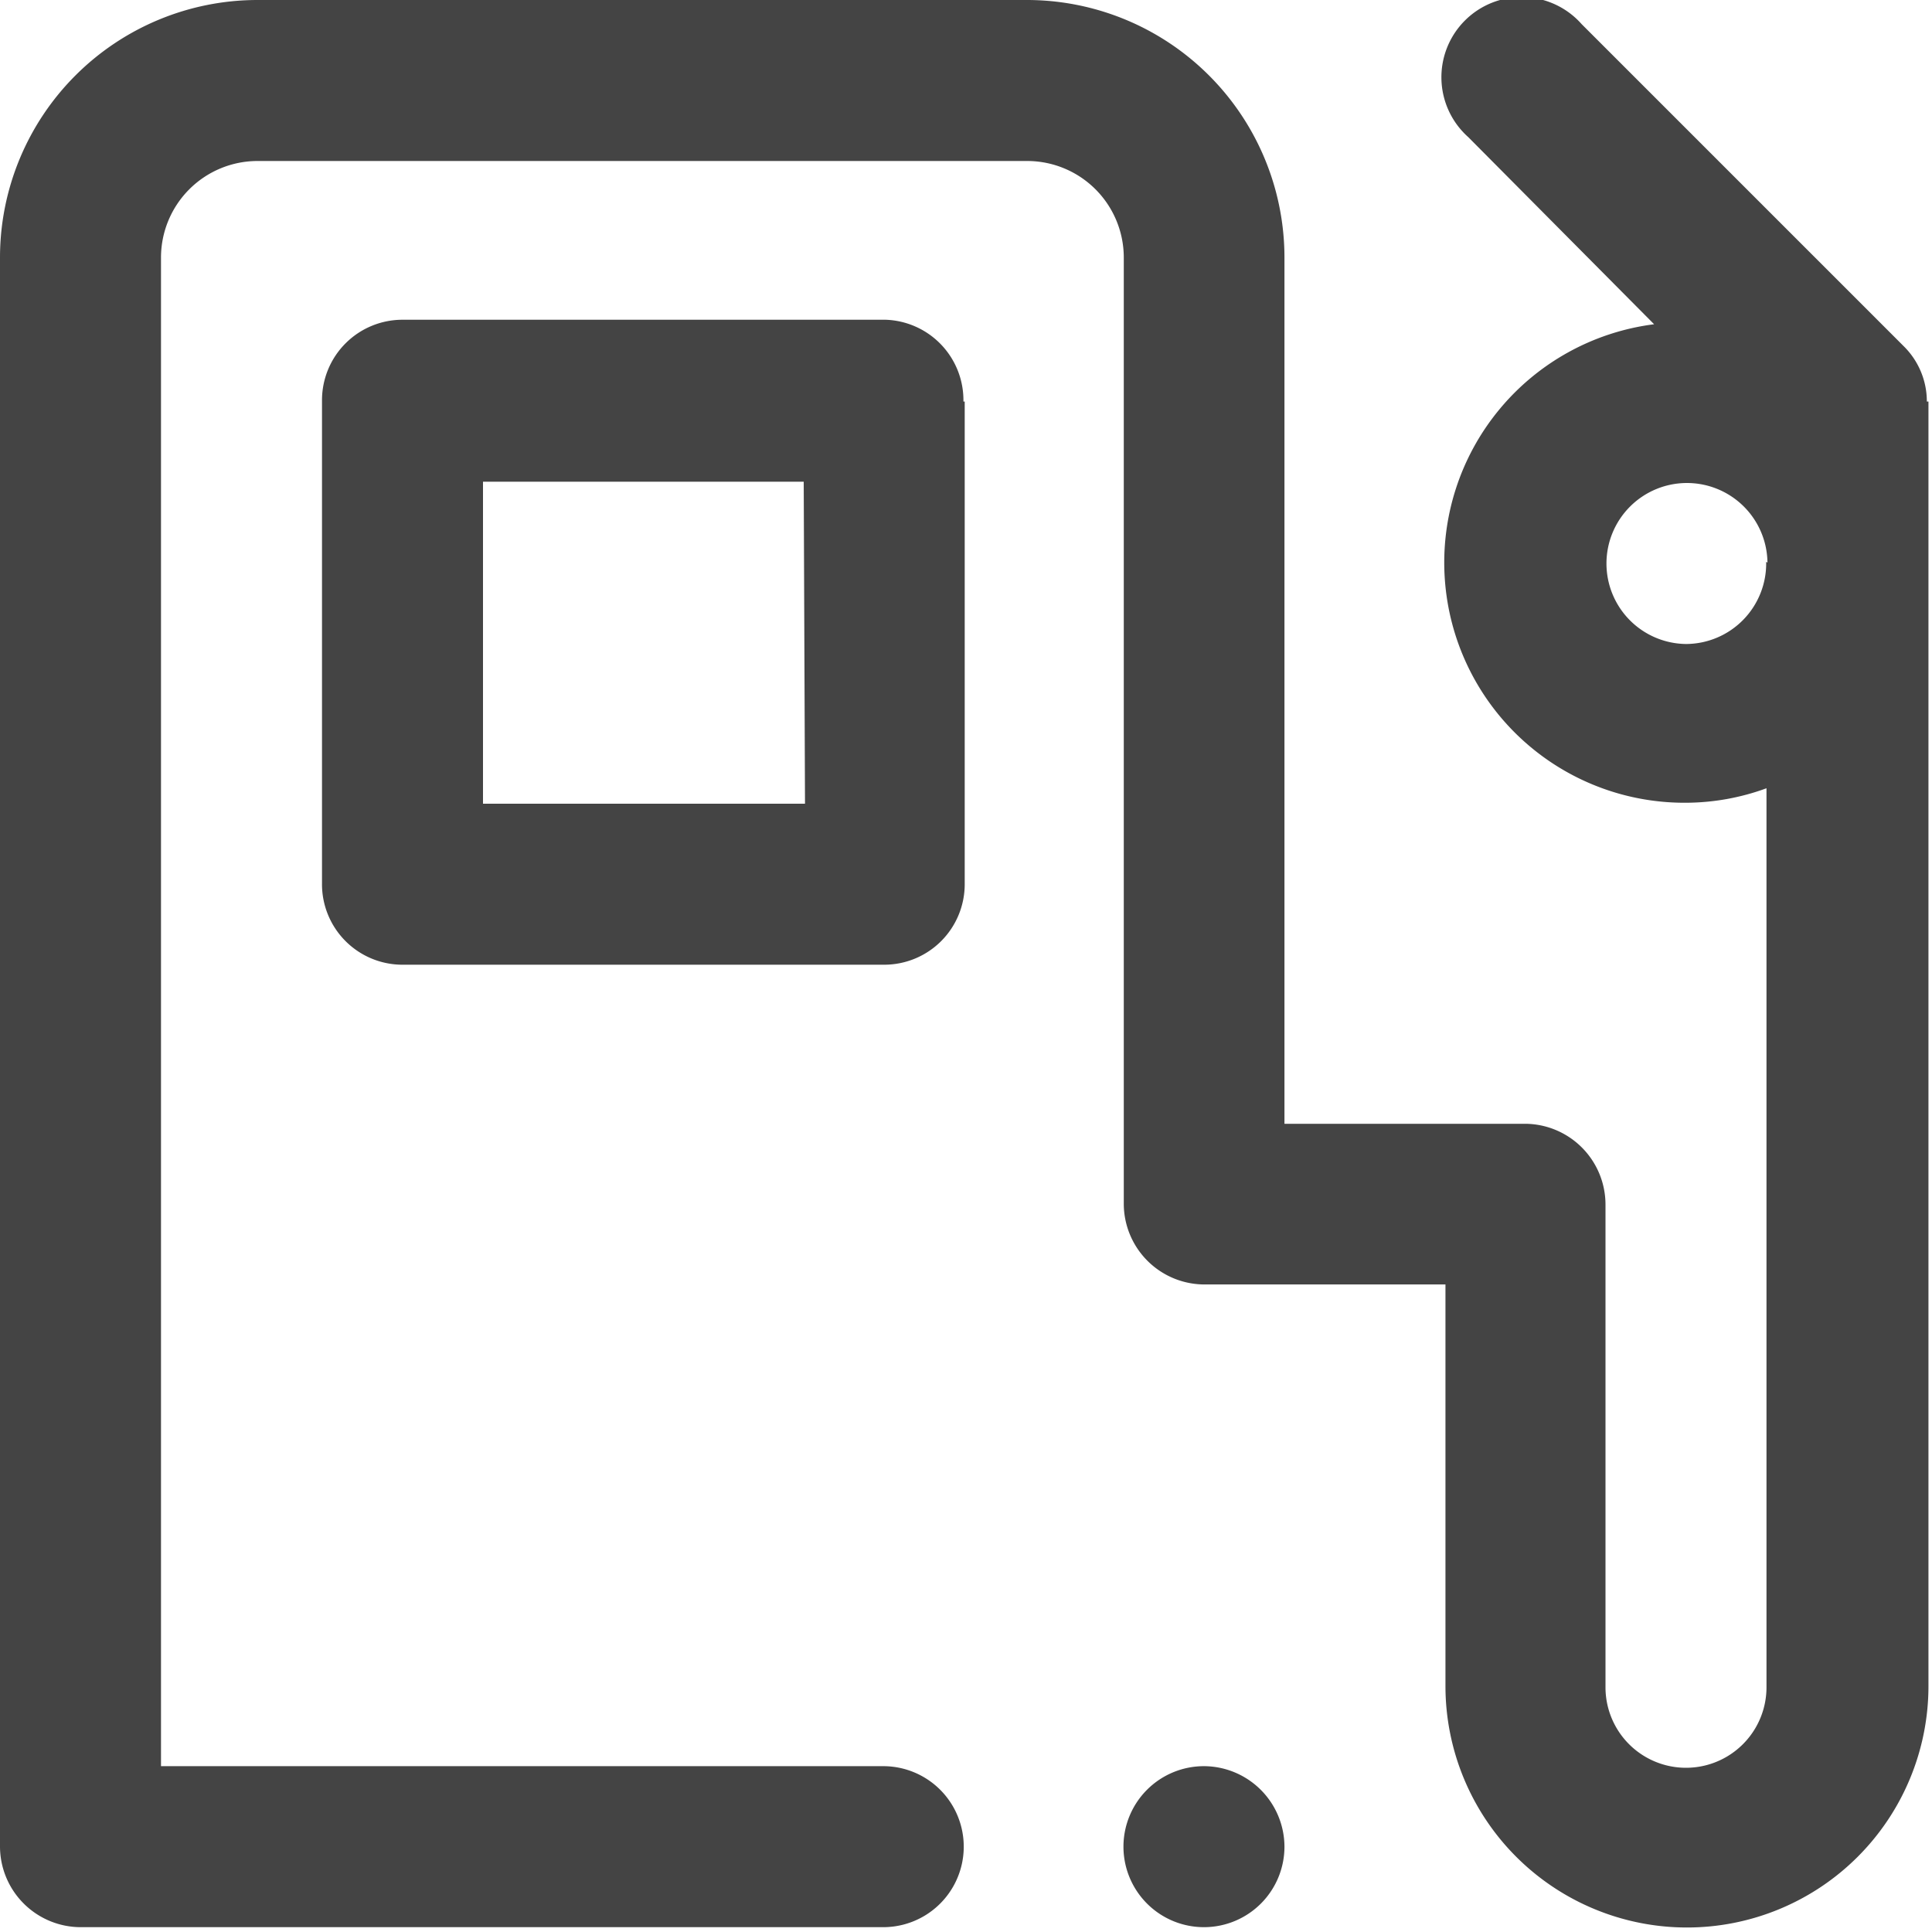 <svg id="Layer_1" data-name="Layer 1" xmlns="http://www.w3.org/2000/svg" viewBox="0 0 60 60"><defs><style>.cls-1{fill:#444;}</style></defs><path class="cls-1" d="M39.89,57.34a2.5,2.5,0,1,1-2.49-2.49A2.51,2.51,0,0,1,39.89,57.34Zm20-44.87V52.36a7.48,7.48,0,0,1-15,0V39.89H37.4a2.51,2.51,0,0,1-2.5-2.49V8a3,3,0,0,0-3-3H8A3,3,0,0,0,5,8V54.85H27.43a2.5,2.5,0,0,1,0,5H2.49A2.51,2.51,0,0,1,0,57.34V8A8,8,0,0,1,8,0H31.89a8,8,0,0,1,8,8V34.9h7.48a2.51,2.51,0,0,1,2.49,2.5v15a2.5,2.5,0,0,0,5,0V24.48a7.33,7.33,0,0,1-2.49.45,7.46,7.46,0,0,1-1-14.86L45.6,4.26A2.49,2.49,0,1,1,49.12.75l10,10A2.41,2.41,0,0,1,59.84,12.47Zm-5,5A2.5,2.5,0,1,0,52.36,20,2.5,2.5,0,0,0,54.85,17.45Zm-24.93-5v15a2.5,2.5,0,0,1-2.49,2.49h-15A2.5,2.5,0,0,1,10,27.43v-15a2.5,2.5,0,0,1,2.5-2.5h15A2.5,2.5,0,0,1,29.92,12.47Zm-5,2.49H15v10h10Z"/></svg>